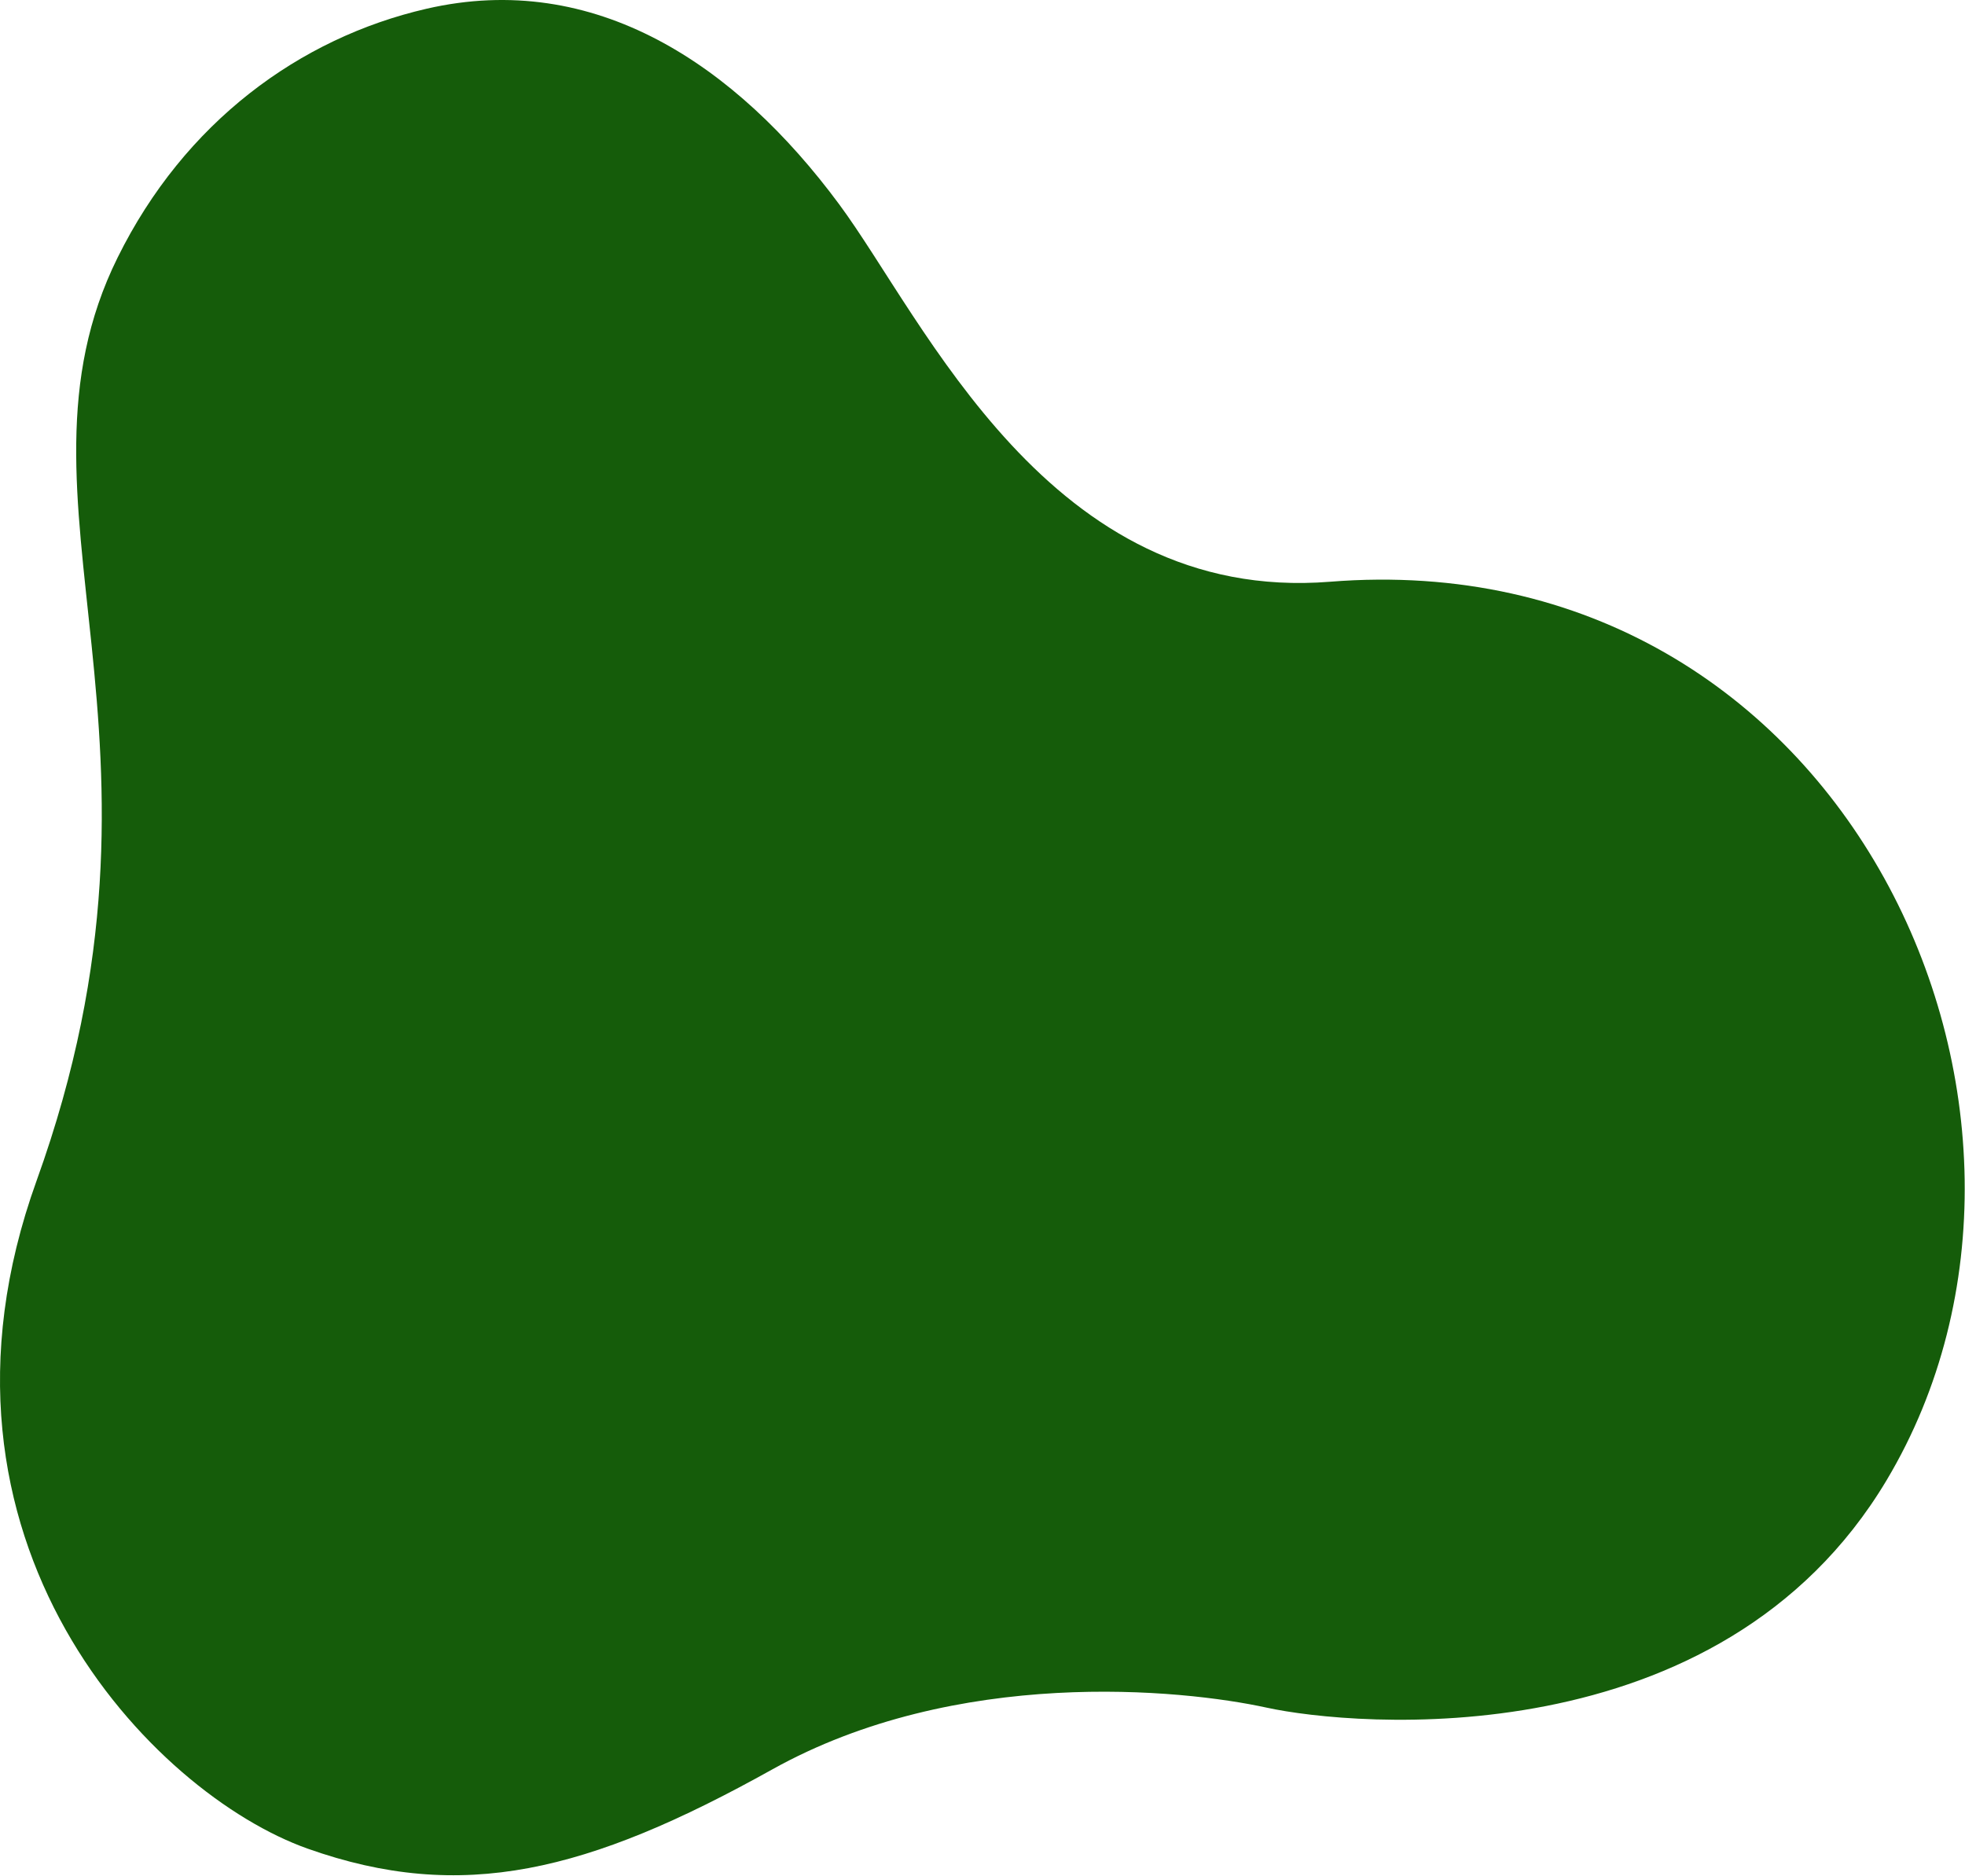 <?xml version="1.0" encoding="UTF-8"?> <svg xmlns="http://www.w3.org/2000/svg" width="1395" height="1332" viewBox="0 0 1395 1332" fill="none"> <path d="M83.477 182.91C-2.633 357.09 139.477 523.37 25.947 838.37C-66.373 1094.53 108.987 1273.74 218.417 1312.53C327.847 1351.32 417.287 1329.29 548.177 1256.31C679.067 1183.33 838.377 1199.13 899.307 1212.43C960.237 1225.73 1220.61 1249.84 1339.37 1050.91C1494.74 790.66 1311.02 383.76 944.277 413.03C744.717 428.97 656.567 227.21 595.657 144.92C522.387 45.92 422.297 -21.35 302.757 6.22C212.747 26.96 130.987 86.77 83.477 182.91Z" fill="#155C0A"></path> </svg> 
